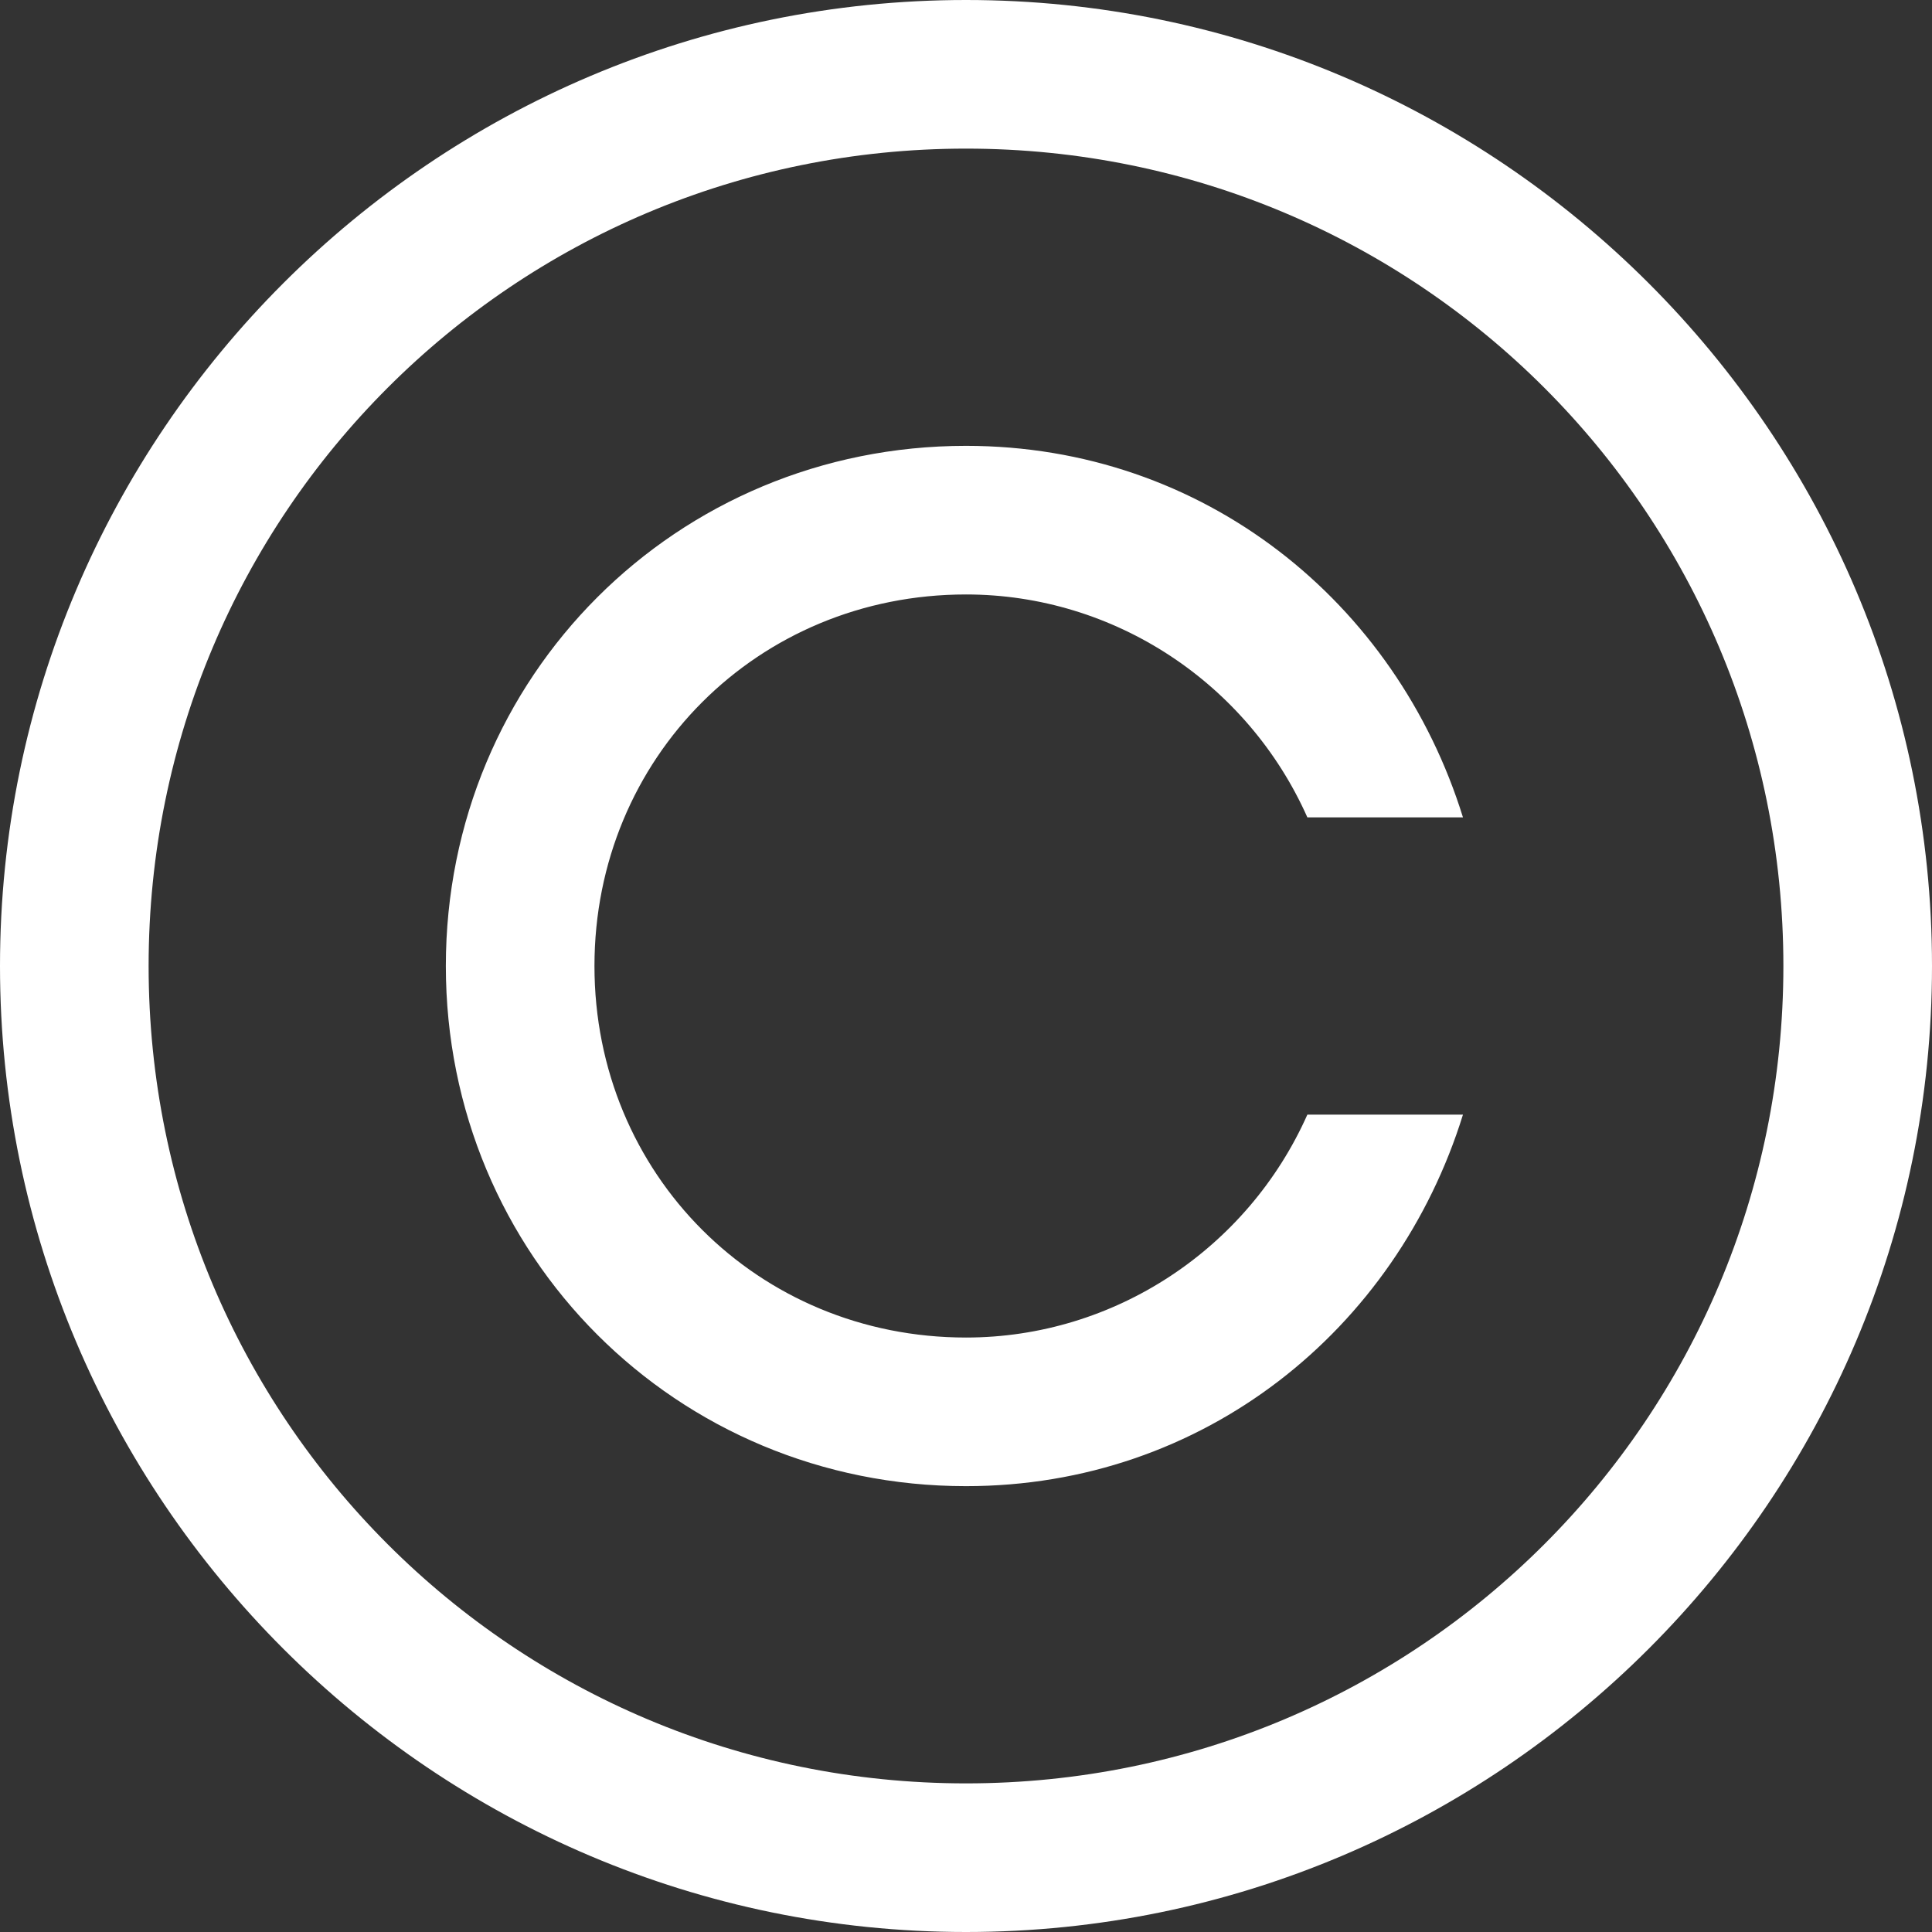 <?xml version="1.0" encoding="UTF-8"?> <svg xmlns="http://www.w3.org/2000/svg" width="26" height="26" viewBox="0 0 26 26" fill="none"><rect x="0" y="0" width="26" height="26" fill="#333333" stroke="none"/> <path d="M13 0C5.832 0 0 5.832 0 13C0 20.168 5.832 26 13 26C20.168 26 26 20.168 26 13C26 5.832 20.168 0 13 0ZM13 2C19.086 2 24 6.914 24 13C24 19.086 19.086 24 13 24C6.914 24 2 19.086 2 13C2 6.914 6.914 2 13 2ZM13 6C9.102 6 6 9.102 6 13C6 16.898 9.102 20 13 20C16.199 20 18.789 17.898 19.688 15H17.594C16.793 16.801 15 18 13 18C10.199 18 8 15.801 8 13C8 10.199 10.199 8 13 8C15 8 16.793 9.199 17.594 11H19.688C18.789 8.102 16.199 6 13 6Z" fill="white"></path> </svg> 